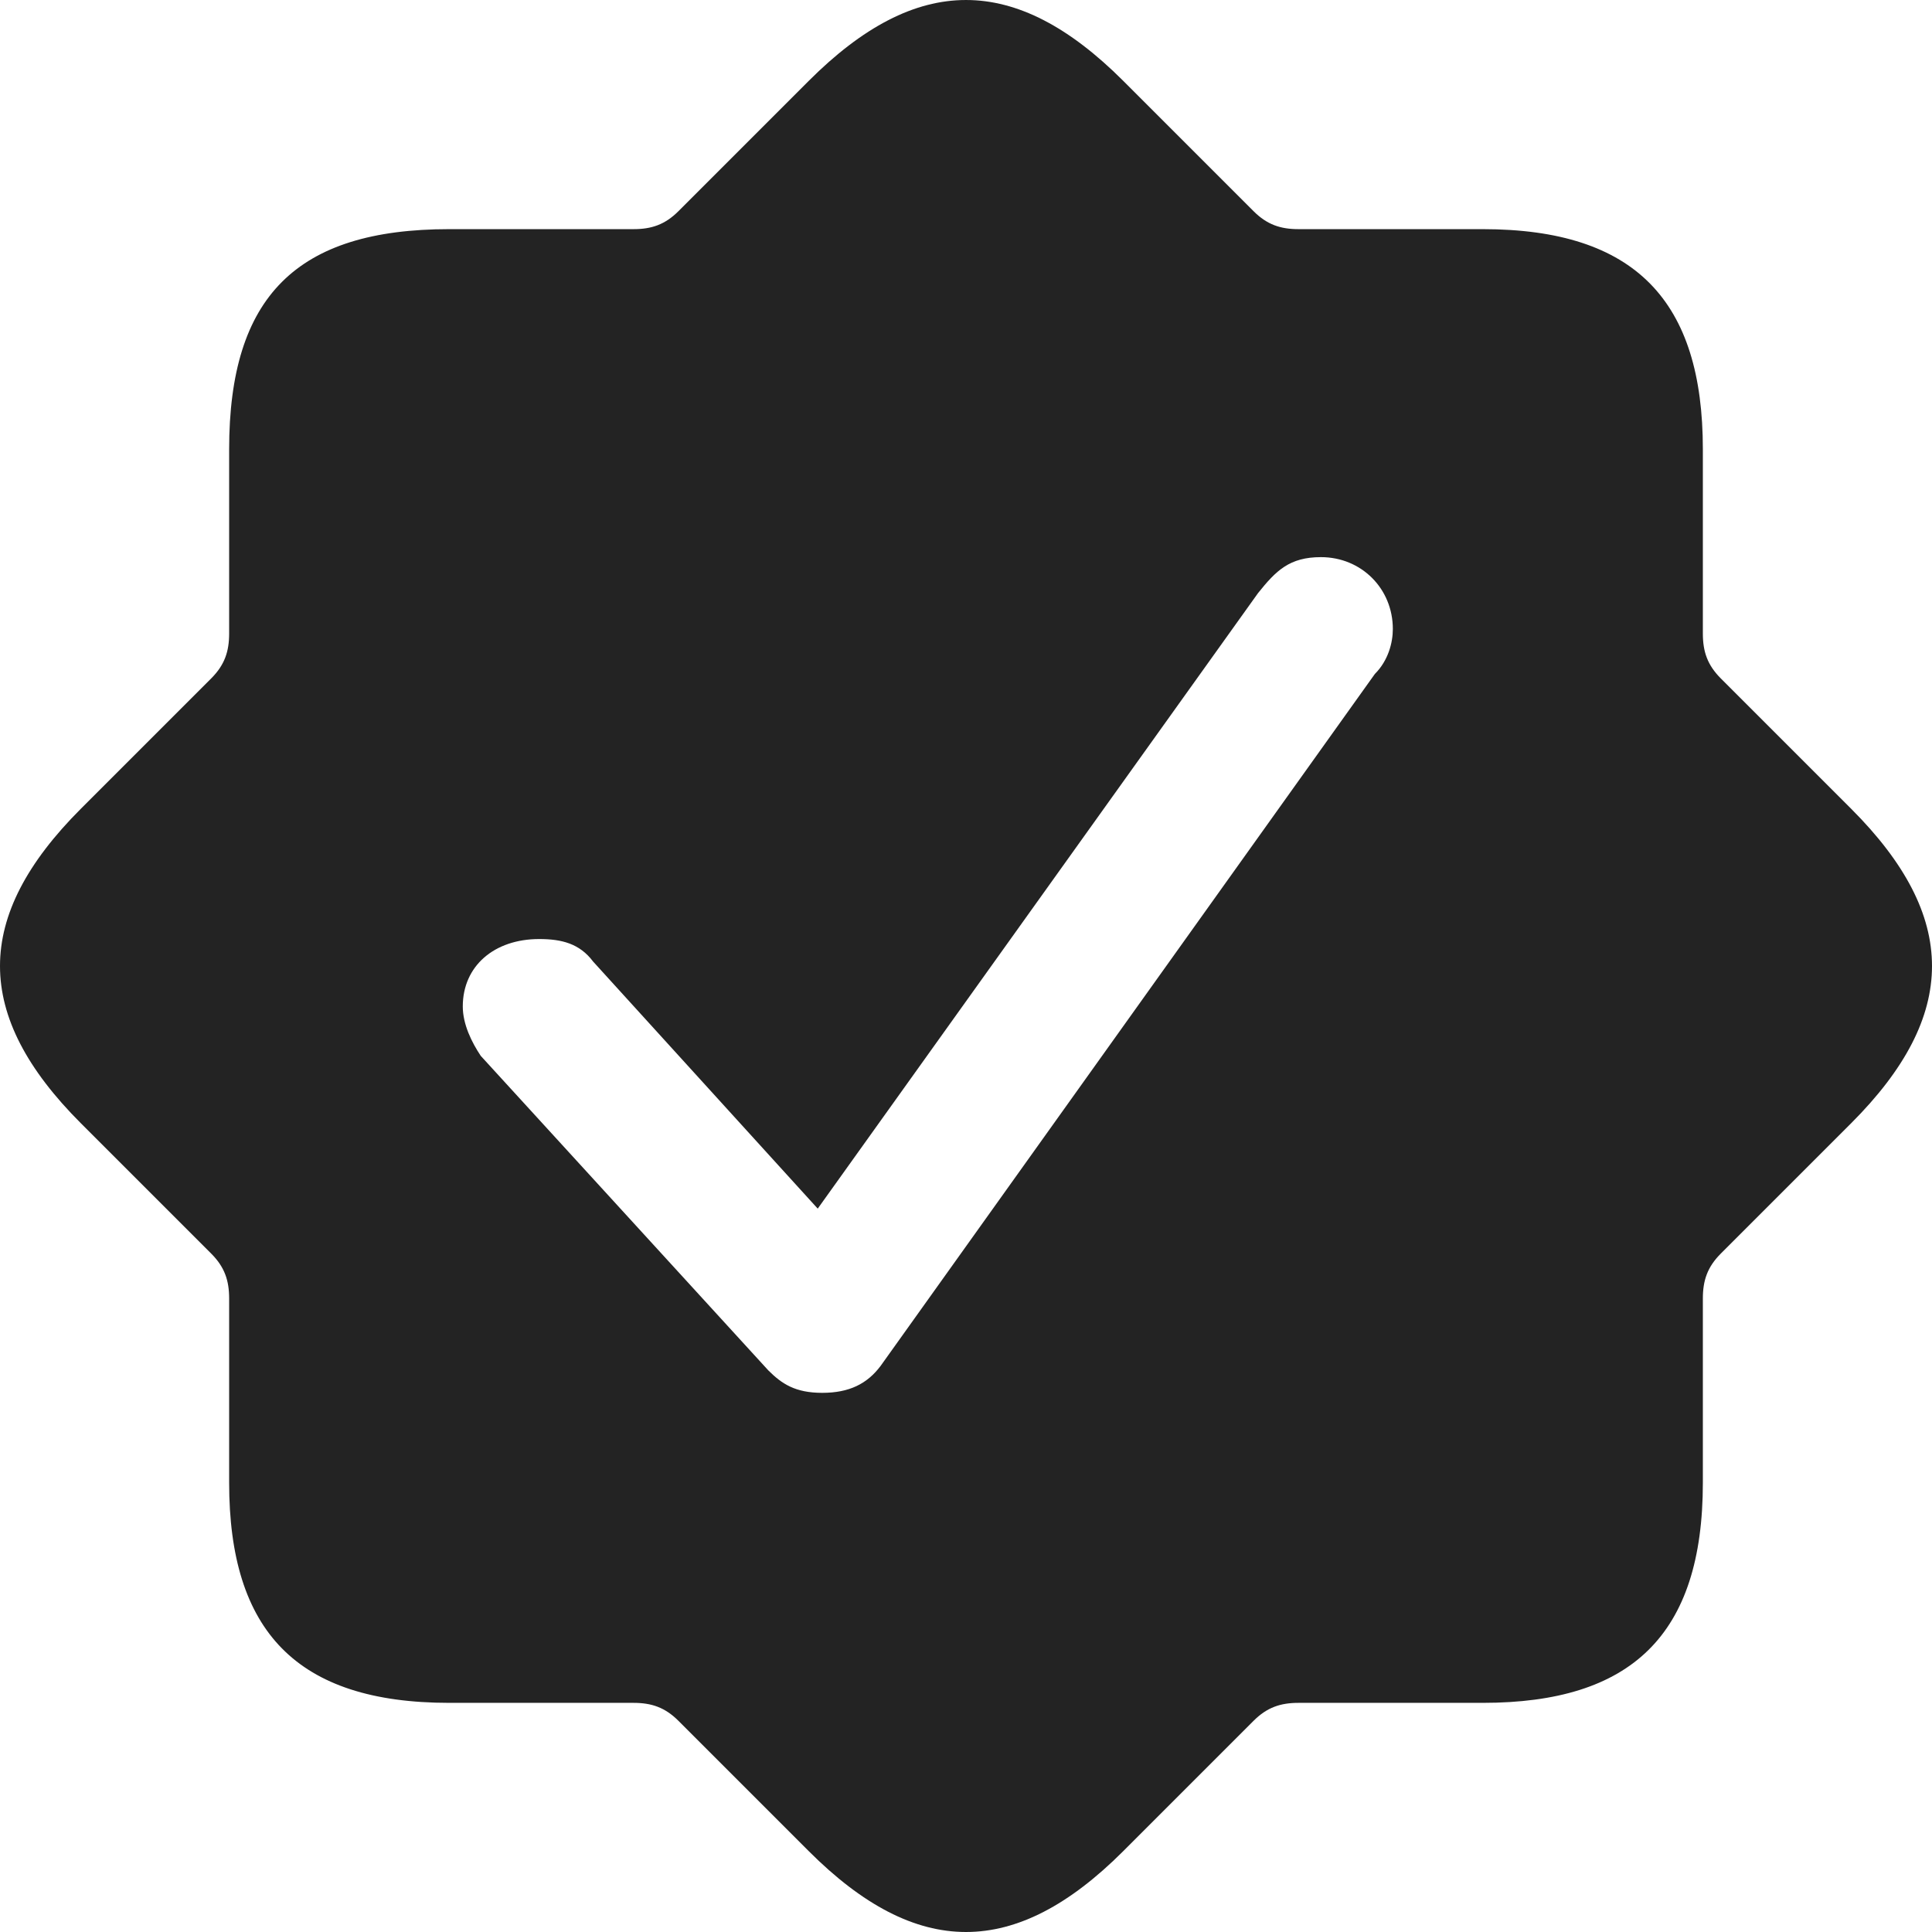 <svg version="1.2" xmlns="http://www.w3.org/2000/svg" viewBox="0 0 43 43" width="43" height="43">
	<title>image</title>
	<style>
		.s0 { fill: #232323 } 
	</style>
	<path id="Layer" fill-rule="evenodd" class="s0" d="m15.1 38.3c-0.3-0.3-0.6-0.4-1-0.4h-4.1c-3.4 0-4.9-1.6-4.9-4.9v-4.1c0-0.4-0.1-0.7-0.4-1l-2.9-2.9c-2.4-2.4-2.4-4.6 0-7l2.9-2.9c0.3-0.3 0.4-0.6 0.4-1v-4.1c0-3.4 1.5-4.9 4.9-4.9h4.1c0.4 0 0.7-0.1 1-0.4l2.9-2.9c2.4-2.4 4.6-2.4 7 0l2.9 2.9c0.3 0.3 0.6 0.4 1 0.4h4.1c3.4 0 4.9 1.6 4.9 4.9v4.1c0 0.4 0.1 0.7 0.4 1l2.9 2.9c2.4 2.4 2.4 4.6 0 7l-2.9 2.9c-0.3 0.3-0.4 0.6-0.4 1v4.1c0 3.4-1.6 4.9-4.9 4.9h-4.1c-0.4 0-0.7 0.1-1 0.4l-2.9 2.9c-2.4 2.4-4.6 2.4-7 0zm4.5-7.9l11-15.4c0.3-0.3 0.4-0.7 0.4-1 0-0.9-0.7-1.6-1.6-1.6-0.7 0-1 0.3-1.4 0.8l-9.8 13.7-5-5.5c-0.3-0.4-0.7-0.5-1.2-0.5-1 0-1.7 0.6-1.7 1.5 0 0.4 0.2 0.8 0.4 1.1l6.4 7c0.3 0.3 0.6 0.5 1.2 0.5 0.6 0 1-0.2 1.3-0.6z"/>
</svg>